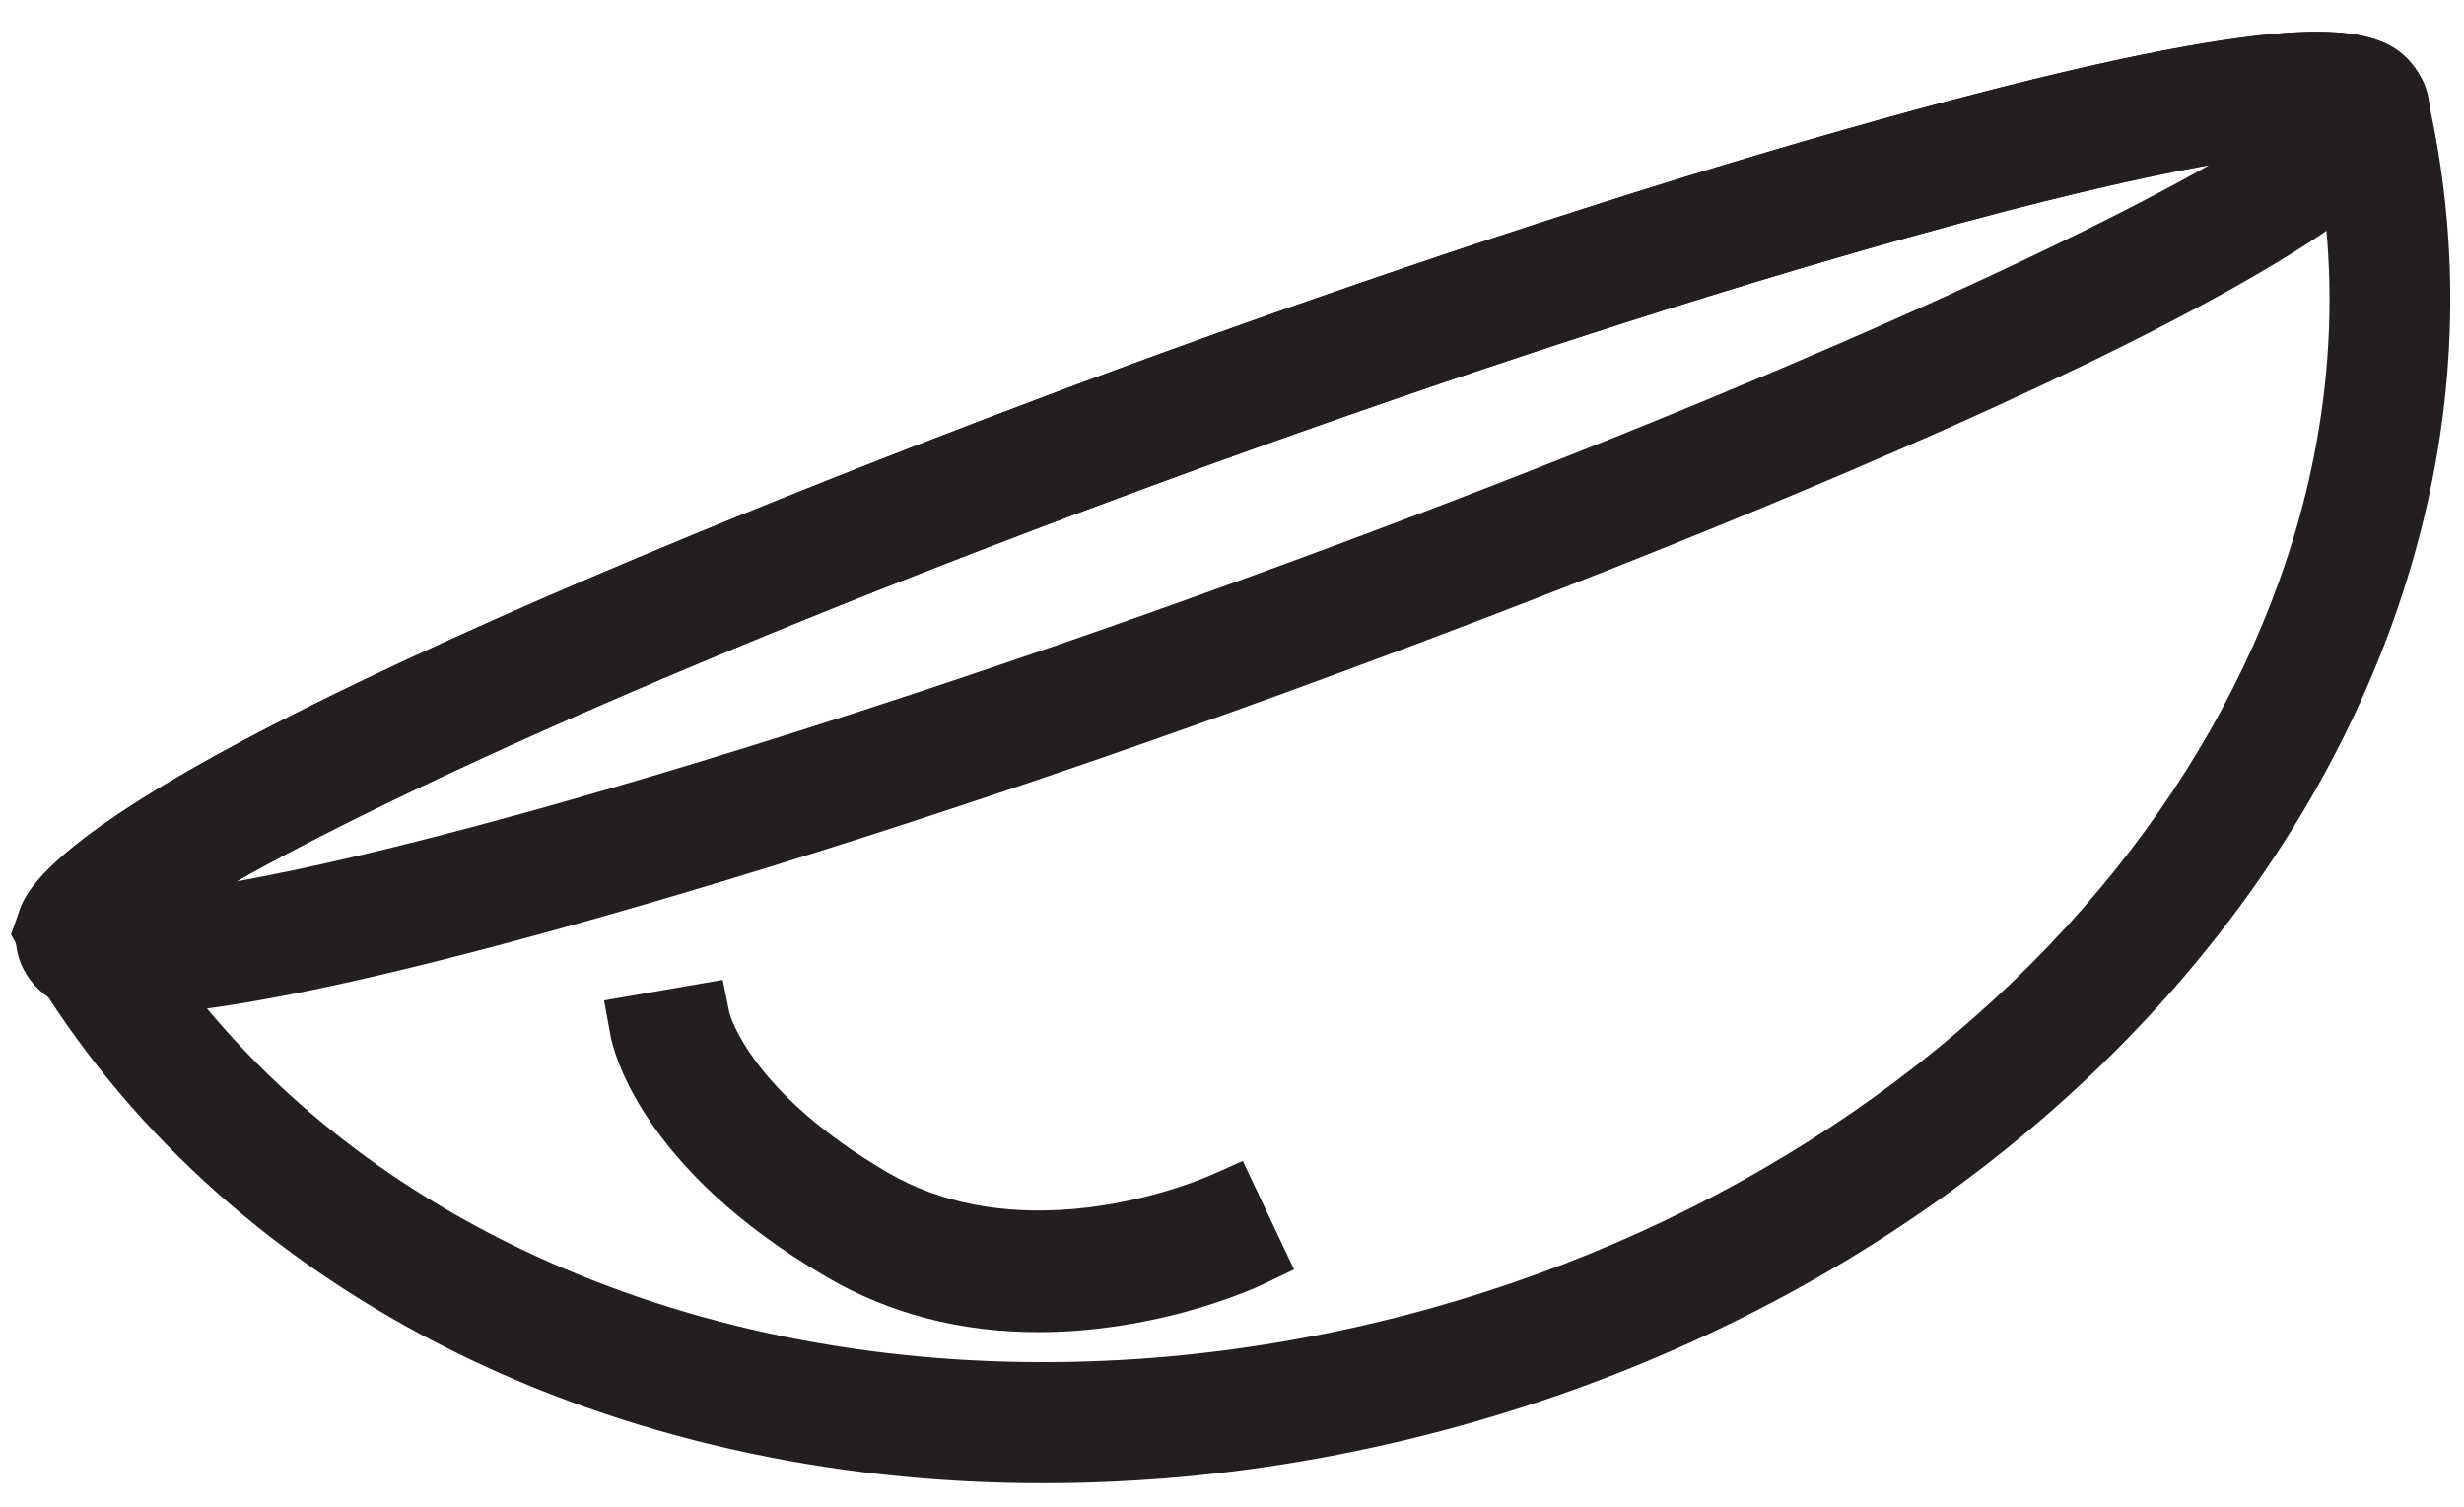 <?xml version="1.0" encoding="utf-8"?>
<!-- Generator: Adobe Illustrator 16.0.0, SVG Export Plug-In . SVG Version: 6.00 Build 0)  -->
<!DOCTYPE svg PUBLIC "-//W3C//DTD SVG 1.1//EN" "http://www.w3.org/Graphics/SVG/1.1/DTD/svg11.dtd">
<svg version="1.1" id="Layer_1" xmlns="http://www.w3.org/2000/svg" xmlns:xlink="http://www.w3.org/1999/xlink" x="0px" y="0px"
	 width="55.167px" height="33.742px" viewBox="0 0 55.167 33.742" enable-background="new 0 0 55.167 33.742" xml:space="preserve">
<path fill="#231F20" d="M32.501,31.163c-12.541,3.489-25.275-0.449-30.968-9.58c-0.109-0.147-0.213-0.333-0.308-0.505L1.1,20.852
	l0.088-0.244c0.803-2.243,13.559-7.772,25.069-11.96c5.825-2.113,11.377-3.918,16.061-5.222C52.433,0.612,53.144,1.578,53.447,1.99
	l0.063,0.084l0.021,0.079c0.029,0.075,0.045,0.144,0.055,0.19l0.016,0.059C56.367,14.467,47.1,27.1,32.501,31.163z M2.391,20.8
	c0.029,0.048,0.062,0.095,0.095,0.142c5.447,8.734,17.654,12.469,29.708,9.115c13.994-3.895,22.902-15.913,20.295-27.37
	c-0.372-0.097-2.21-0.284-9.862,1.845C37.971,5.828,32.446,7.623,26.65,9.726C12.138,15.004,3.556,19.389,2.391,20.8z"/>
<path fill="#231F20" d="M23.398,32.923c-9.633,0-17.966-4.141-22.29-11.075c-0.099-0.131-0.216-0.337-0.322-0.528l-0.234-0.424
	l0.165-0.457C1.93,17.052,23.617,9.076,26.086,8.177c5.833-2.116,11.399-3.926,16.098-5.234c4.656-1.295,7.919-1.952,9.696-1.952
	c1.341,0,1.72,0.362,1.97,0.703l0.142,0.248c0.046,0.135,0.069,0.232,0.083,0.296c2.839,12.377-6.584,25.271-21.439,29.406
	C29.587,32.493,26.479,32.923,23.398,32.923z M1.647,20.808l0.016,0.029c0.084,0.152,0.175,0.317,0.271,0.448
	c4.163,6.674,12.178,10.638,21.464,10.638c2.99,0,6.008-0.418,8.969-1.241C46.707,26.69,55.82,14.317,53.114,2.514
	c-0.023-0.094-0.031-0.135-0.049-0.179l-0.02-0.046c-0.077-0.105-0.218-0.297-1.165-0.297c-1.687,0-4.859,0.644-9.429,1.915
	c-4.674,1.301-10.215,3.103-16.024,5.21C12.928,14.029,2.28,19.041,1.659,20.776L1.647,20.808z M23.395,31.775c0,0-0.001,0-0.001,0
	c-9.23,0-17.204-3.951-21.332-10.569c-0.031-0.043-0.067-0.095-0.099-0.148L1.78,20.755l0.225-0.273
	c1.33-1.61,10.359-6.092,24.474-11.225c5.793-2.102,11.33-3.902,16.014-5.206c5.689-1.583,8.257-1.916,9.408-1.916
	c0.3,0,0.54,0.023,0.714,0.068l0.294,0.077l0.067,0.296c2.666,11.715-6.403,23.998-20.648,27.962
	C29.376,31.359,26.371,31.775,23.395,31.775z M3.031,20.869c4.005,6.221,11.586,9.906,20.362,9.906c0,0,0.001,0,0.001,0
	c2.886,0,5.801-0.403,8.666-1.2c13.591-3.782,22.311-15.346,20.015-26.437c-0.715-0.029-3.001,0.119-9.314,1.876
	c-4.659,1.297-10.171,3.089-15.94,5.182C13.021,15.215,4.803,19.356,3.031,20.869z"/>
<path fill="#231F20" d="M26.33,32.574C15.646,33.52,6.054,29.364,1.295,21.732c-0.107-0.146-0.22-0.346-0.315-0.52l-0.187-0.338
	l0.13-0.363c0.959-2.676,16.316-8.884,25.239-12.13C31.99,6.268,37.55,4.46,42.244,3.155c3.942-1.097,6.885-1.737,8.745-1.901
	c1.964-0.174,2.415,0.203,2.685,0.57l0.105,0.174l0.023,0.079c0.025,0.062,0.044,0.143,0.057,0.2l0.016,0.057
	c2.801,12.218-6.555,24.997-21.297,29.1C30.522,32.005,28.419,32.389,26.33,32.574z M1.408,20.827l0.063,0.116
	c0.088,0.158,0.188,0.338,0.288,0.473c4.658,7.47,14.05,11.523,24.521,10.598c2.056-0.182,4.123-0.56,6.146-1.121
	c14.453-4.021,23.635-16.51,20.9-28.428l-0.015-0.054c-0.011-0.049-0.021-0.1-0.042-0.153l-0.05-0.1
	c-0.121-0.165-0.369-0.505-2.183-0.344c-1.826,0.161-4.733,0.795-8.645,1.883c-4.68,1.302-10.227,3.104-16.04,5.215
	c-13.776,5.012-24.25,9.971-24.901,11.791L1.408,20.827z M26.223,31.432L26.223,31.432C15.977,32.336,6.789,28.375,2.246,21.09
	c-0.025-0.035-0.062-0.088-0.095-0.142l-0.106-0.171l0.128-0.156c1.31-1.587,10.299-6.038,24.381-11.16
	c5.792-2.102,11.324-3.899,15.996-5.2c4.834-1.345,7.339-1.759,8.588-1.869c0.822-0.073,1.229-0.028,1.421,0.023l0.165,0.043
	l0.038,0.167c2.642,11.601-6.36,23.77-20.492,27.702C30.278,30.881,28.244,31.252,26.223,31.432z M2.747,20.831
	C7.2,27.917,16.164,31.755,26.172,30.872l0.001-0.001c1.987-0.176,3.987-0.541,5.946-1.085
	c13.768-3.832,22.574-15.601,20.135-26.854c-0.573-0.062-2.563-0.073-9.553,1.871C38.042,6.1,32.525,7.894,26.746,9.991
	C12.412,15.205,4.271,19.368,2.747,20.831z"/>
<path fill="#231F20" d="M23.347,33.207c-9.696,0-18.099-4.19-22.476-11.21c-0.098-0.132-0.224-0.352-0.329-0.544L0.246,20.92
	l0.206-0.576c1.232-3.438,21.49-10.959,25.539-12.432c5.85-2.122,11.424-3.934,16.119-5.239c3.974-1.106,6.946-1.751,8.835-1.917
	c0.356-0.032,0.666-0.045,0.935-0.045c1.403,0,1.885,0.393,2.197,0.818l0.182,0.328c0.042,0.119,0.07,0.232,0.089,0.313
	c2.875,12.53-6.635,25.573-21.636,29.747c-2.085,0.58-4.217,0.969-6.337,1.157C25.364,33.162,24.346,33.207,23.347,33.207z
	 M3.405,20.929c3.971,6,11.39,9.568,19.948,9.568c0.915,0,1.848-0.041,2.774-0.123c1.957-0.174,3.927-0.534,5.857-1.069
	c13.317-3.707,21.961-15.025,19.857-25.891c-0.884,0.005-3.215,0.26-9.008,1.871c-4.65,1.295-10.155,3.085-15.918,5.177
	C12.98,15.531,5.382,19.412,3.405,20.929z"/>
<path fill="#231F20" d="M12.439,20.007c-3.999,1.112-9.084,2.33-10.604,1.815c-0.305-0.088-0.546-0.292-0.654-0.567L1.163,21.2
	c-0.054-0.194-0.045-0.4,0.025-0.595c0.803-2.241,13.559-7.771,25.069-11.958c5.825-2.113,11.377-3.918,16.061-5.222
	C52.433,0.612,53.144,1.578,53.447,1.99l0.066,0.096c0.023,0.044,0.05,0.097,0.066,0.159c0.02,0.068,0.059,0.209,0.025,0.385
	c-0.426,2.544-16.588,9.052-25.125,12.155C22.681,16.895,17.134,18.701,12.439,20.007z M2.411,20.773
	c1.06,0.138,4.045-0.293,9.72-1.873c4.667-1.299,10.186-3.095,15.958-5.194C42.533,8.455,51.106,4.09,52.337,2.659
	c-0.627-0.083-2.791-0.052-9.713,1.873C37.971,5.828,32.446,7.623,26.65,9.726C12.223,14.974,3.656,19.335,2.411,20.773z"/>
<path fill="#231F20" d="M2.839,22.443c-0.489,0-0.87-0.048-1.164-0.147c-0.438-0.126-0.795-0.441-0.959-0.858l-0.034-0.103
	c-0.082-0.294-0.07-0.604,0.036-0.898c1.214-3.388,22.9-11.361,25.369-12.259c5.833-2.116,11.4-3.926,16.098-5.234
	c4.656-1.295,7.919-1.952,9.696-1.952c1.341,0,1.72,0.362,1.97,0.703l0.074,0.106c0.064,0.115,0.108,0.204,0.139,0.315
	c0.022,0.079,0.089,0.311,0.033,0.607C53.54,6.05,32.802,13.746,28.651,15.255c-5.815,2.116-11.375,3.926-16.078,5.233
	C7.908,21.786,4.633,22.443,2.839,22.443z M1.719,21.188c0.063,0.071,0.15,0.124,0.254,0.154c0.15,0.05,0.401,0.102,0.866,0.102
	c1.68,0,4.953-0.663,9.466-1.918c4.678-1.302,10.212-3.103,16.004-5.21C40.26,9.971,52.805,4.382,53.112,2.547
	c0.002-0.009,0.003-0.018,0.004-0.026l-0.399,0.464C51.32,4.608,42.274,9.081,28.26,14.176c-5.785,2.104-11.316,3.904-15.995,5.206
	c-4.437,1.235-7.779,1.916-9.413,1.916c0,0,0,0,0,0c-0.198,0-0.366-0.011-0.505-0.028L1.719,21.188z M51.88,1.992
	c-1.687,0-4.859,0.644-9.429,1.915c-4.674,1.301-10.215,3.103-16.024,5.21c-13.499,4.91-24.146,9.922-24.769,11.657
	c-0.017,0.046-0.026,0.093-0.029,0.139l0.404-0.467c1.406-1.625,10.452-6.1,24.446-11.19c5.79-2.101,11.327-3.901,16.012-5.206
	c6.795-1.89,9.197-1.984,9.912-1.887l0.609,0.081C52.931,2.146,52.73,1.992,51.88,1.992z M50.813,3.211
	c-1.343,0.157-3.767,0.61-8.055,1.803c-4.66,1.297-10.171,3.089-15.938,5.182C14.544,14.662,6.797,18.363,3.919,20.224
	c1.341-0.154,3.769-0.605,8.077-1.805c4.655-1.296,10.161-3.088,15.922-5.183C40.05,8.826,47.904,5.073,50.813,3.211z"/>
<path fill="#231F20" d="M3.726,22.182c-0.91,0.08-1.558,0.051-1.979-0.093c-0.381-0.108-0.687-0.377-0.826-0.731l-0.023-0.066
	c-0.074-0.268-0.063-0.531,0.027-0.781c0.958-2.673,16.315-8.881,25.238-12.127C31.99,6.268,37.55,4.46,42.244,3.155
	c3.942-1.097,6.885-1.737,8.745-1.901c1.964-0.174,2.415,0.203,2.685,0.57l0.07,0.1c0.057,0.098,0.088,0.171,0.108,0.247
	c0.022,0.079,0.075,0.269,0.03,0.511C53.333,5.96,31.109,14.128,28.578,15.049c-5.805,2.111-11.357,3.919-16.063,5.229
	C8.574,21.374,5.617,22.014,3.726,22.182z M51.039,1.814c-1.826,0.161-4.733,0.795-8.645,1.883
	c-4.68,1.302-10.227,3.104-16.04,5.215c-13.776,5.012-24.249,9.97-24.9,11.788c-0.052,0.141-0.058,0.286-0.02,0.425l0.014,0.04
	c0.07,0.178,0.241,0.324,0.466,0.387c0.354,0.12,0.942,0.144,1.762,0.069c1.831-0.161,4.836-0.813,8.688-1.885
	c4.691-1.305,10.231-3.109,16.021-5.216c11.845-4.306,24.611-9.952,24.943-11.938c0.022-0.117-0.002-0.208-0.018-0.263
	c-0.01-0.031-0.021-0.061-0.042-0.096L53.214,2.15C53.1,1.993,52.852,1.653,51.039,1.814z M3.602,21.042L3.602,21.042
	c-0.518,0.046-0.931,0.05-1.227,0.013l-0.519-0.068l0.343-0.396c1.389-1.604,10.396-6.051,24.354-11.129
	c5.792-2.102,11.323-3.899,15.997-5.2c4.834-1.346,7.338-1.76,8.588-1.87c0.527-0.047,0.943-0.051,1.234-0.012l0.516,0.069
	L52.55,2.843c-1.375,1.6-10.383,6.043-24.365,11.127c-5.777,2.103-11.303,3.9-15.978,5.201C7.379,20.516,4.862,20.93,3.602,21.042z
	 M3.132,20.51c0.13-0.006,0.27-0.016,0.42-0.029c1.237-0.108,3.717-0.519,8.504-1.851c4.662-1.299,10.173-3.093,15.937-5.189
	C41.367,8.579,49.389,4.609,51.619,2.922c-1.072,0.05-3.488,0.371-8.918,1.881C38.042,6.1,32.525,7.894,26.746,9.991
	C13.395,14.847,5.371,18.82,3.132,20.51z"/>
<path fill="#231F20" d="M2.836,22.726c-0.52,0-0.929-0.054-1.251-0.163c-0.512-0.146-0.933-0.521-1.13-1.022l-0.04-0.116
	c-0.101-0.367-0.088-0.731,0.038-1.083C1.685,16.907,21.943,9.386,25.992,7.913C31.836,5.792,37.41,3.98,42.11,2.673
	c3.974-1.106,6.946-1.751,8.835-1.917c0.356-0.032,0.666-0.045,0.935-0.045c1.403,0,1.885,0.393,2.197,0.818l0.075,0.107
	c0.102,0.171,0.15,0.285,0.183,0.405c0.025,0.087,0.106,0.373,0.039,0.732c-0.565,3.381-19.757,10.61-25.625,12.745
	c-5.818,2.116-11.386,3.929-16.1,5.24c-3.964,1.104-6.951,1.75-8.878,1.921C3.423,22.71,3.113,22.726,2.836,22.726z M49.46,3.699
	c-1.456,0.259-3.568,0.735-6.626,1.586c-4.65,1.295-10.155,3.085-15.918,5.177c-10.465,3.806-17.96,7.195-21.623,9.271
	c1.435-0.255,3.546-0.727,6.628-1.584c4.655-1.297,10.153-3.087,15.9-5.177C38.307,9.159,45.804,5.772,49.46,3.699z"/>
<g>
	<path fill="#231F20" d="M26.402,28.598c-1.766,0.49-4.768,0.916-7.494-0.677c-3.988-2.33-4.455-4.785-4.474-4.889l1.131-0.196
		c0.003,0.016,0.443,2.063,3.922,4.094c3.572,2.086,7.916,0.104,7.961,0.084l0.487,1.039C27.868,28.085,27.292,28.35,26.402,28.598z
		"/>
	<path fill="#231F20" d="M23.258,29.543c-1.702,0-3.25-0.4-4.602-1.19c-4.085-2.387-4.661-4.946-4.713-5.229l-0.091-0.497
		l2.114-0.367l0.091,0.485c0.001,0.004,0.467,1.876,3.683,3.754c1.007,0.588,2.186,0.886,3.504,0.886
		c2.151,0,3.924-0.792,3.998-0.825l0.45-0.204l0.907,1.934l-0.446,0.215c-0.025,0.013-0.63,0.302-1.616,0.576
		C25.427,29.388,24.324,29.543,23.258,29.543z M15.083,23.427c0.33,0.795,1.306,2.443,4.077,4.063
		c1.965,1.147,4.494,1.353,7.107,0.627c0.407-0.114,0.746-0.231,0.993-0.324l-0.064-0.138c-0.728,0.271-2.216,0.729-3.953,0.729
		c-1.498,0-2.847-0.344-4.008-1.022c-2.685-1.567-3.663-3.185-3.998-3.961L15.083,23.427z"/>
</g>
<g>
	<path fill="#231F20" d="M24.231,29.281c-2.048,0.182-3.886-0.194-5.465-1.116c-4.007-2.341-4.56-4.808-4.609-5.081l-0.051-0.279
		l1.681-0.291l0.055,0.269c0.004,0.016,0.47,1.969,3.787,3.905c1.255,0.733,2.751,1.028,4.448,0.879
		c1.746-0.153,3.104-0.739,3.253-0.807l0.252-0.111l0.727,1.539l-0.252,0.121c-0.025,0.012-0.623,0.295-1.579,0.562
		C25.729,29.078,24.973,29.215,24.231,29.281z M14.787,23.257c0.234,0.695,1.128,2.589,4.264,4.421
		c1.477,0.862,3.202,1.213,5.132,1.042c0.707-0.062,1.429-0.194,2.145-0.393c0.551-0.154,0.978-0.313,1.23-0.417l-0.249-0.533
		c-0.529,0.21-1.715,0.619-3.182,0.749c-1.815,0.16-3.424-0.16-4.781-0.953c-2.884-1.685-3.742-3.378-3.976-4.018L14.787,23.257z"/>
	<path fill="#231F20" d="M23.246,29.825c-1.743,0-3.335-0.413-4.731-1.229c-4.211-2.459-4.796-5.129-4.849-5.425l-0.142-0.773
		l2.657-0.46l0.151,0.744c0.014,0.05,0.487,1.785,3.549,3.573c1.162,0.678,2.568,0.949,4.152,0.813
		c1.72-0.151,3.036-0.739,3.091-0.764l0.702-0.311l1.147,2.429l-0.699,0.336c-0.072,0.034-0.7,0.325-1.662,0.593
		c-0.77,0.214-1.556,0.357-2.337,0.428C23.926,29.811,23.583,29.825,23.246,29.825z"/>
</g>
</svg>
